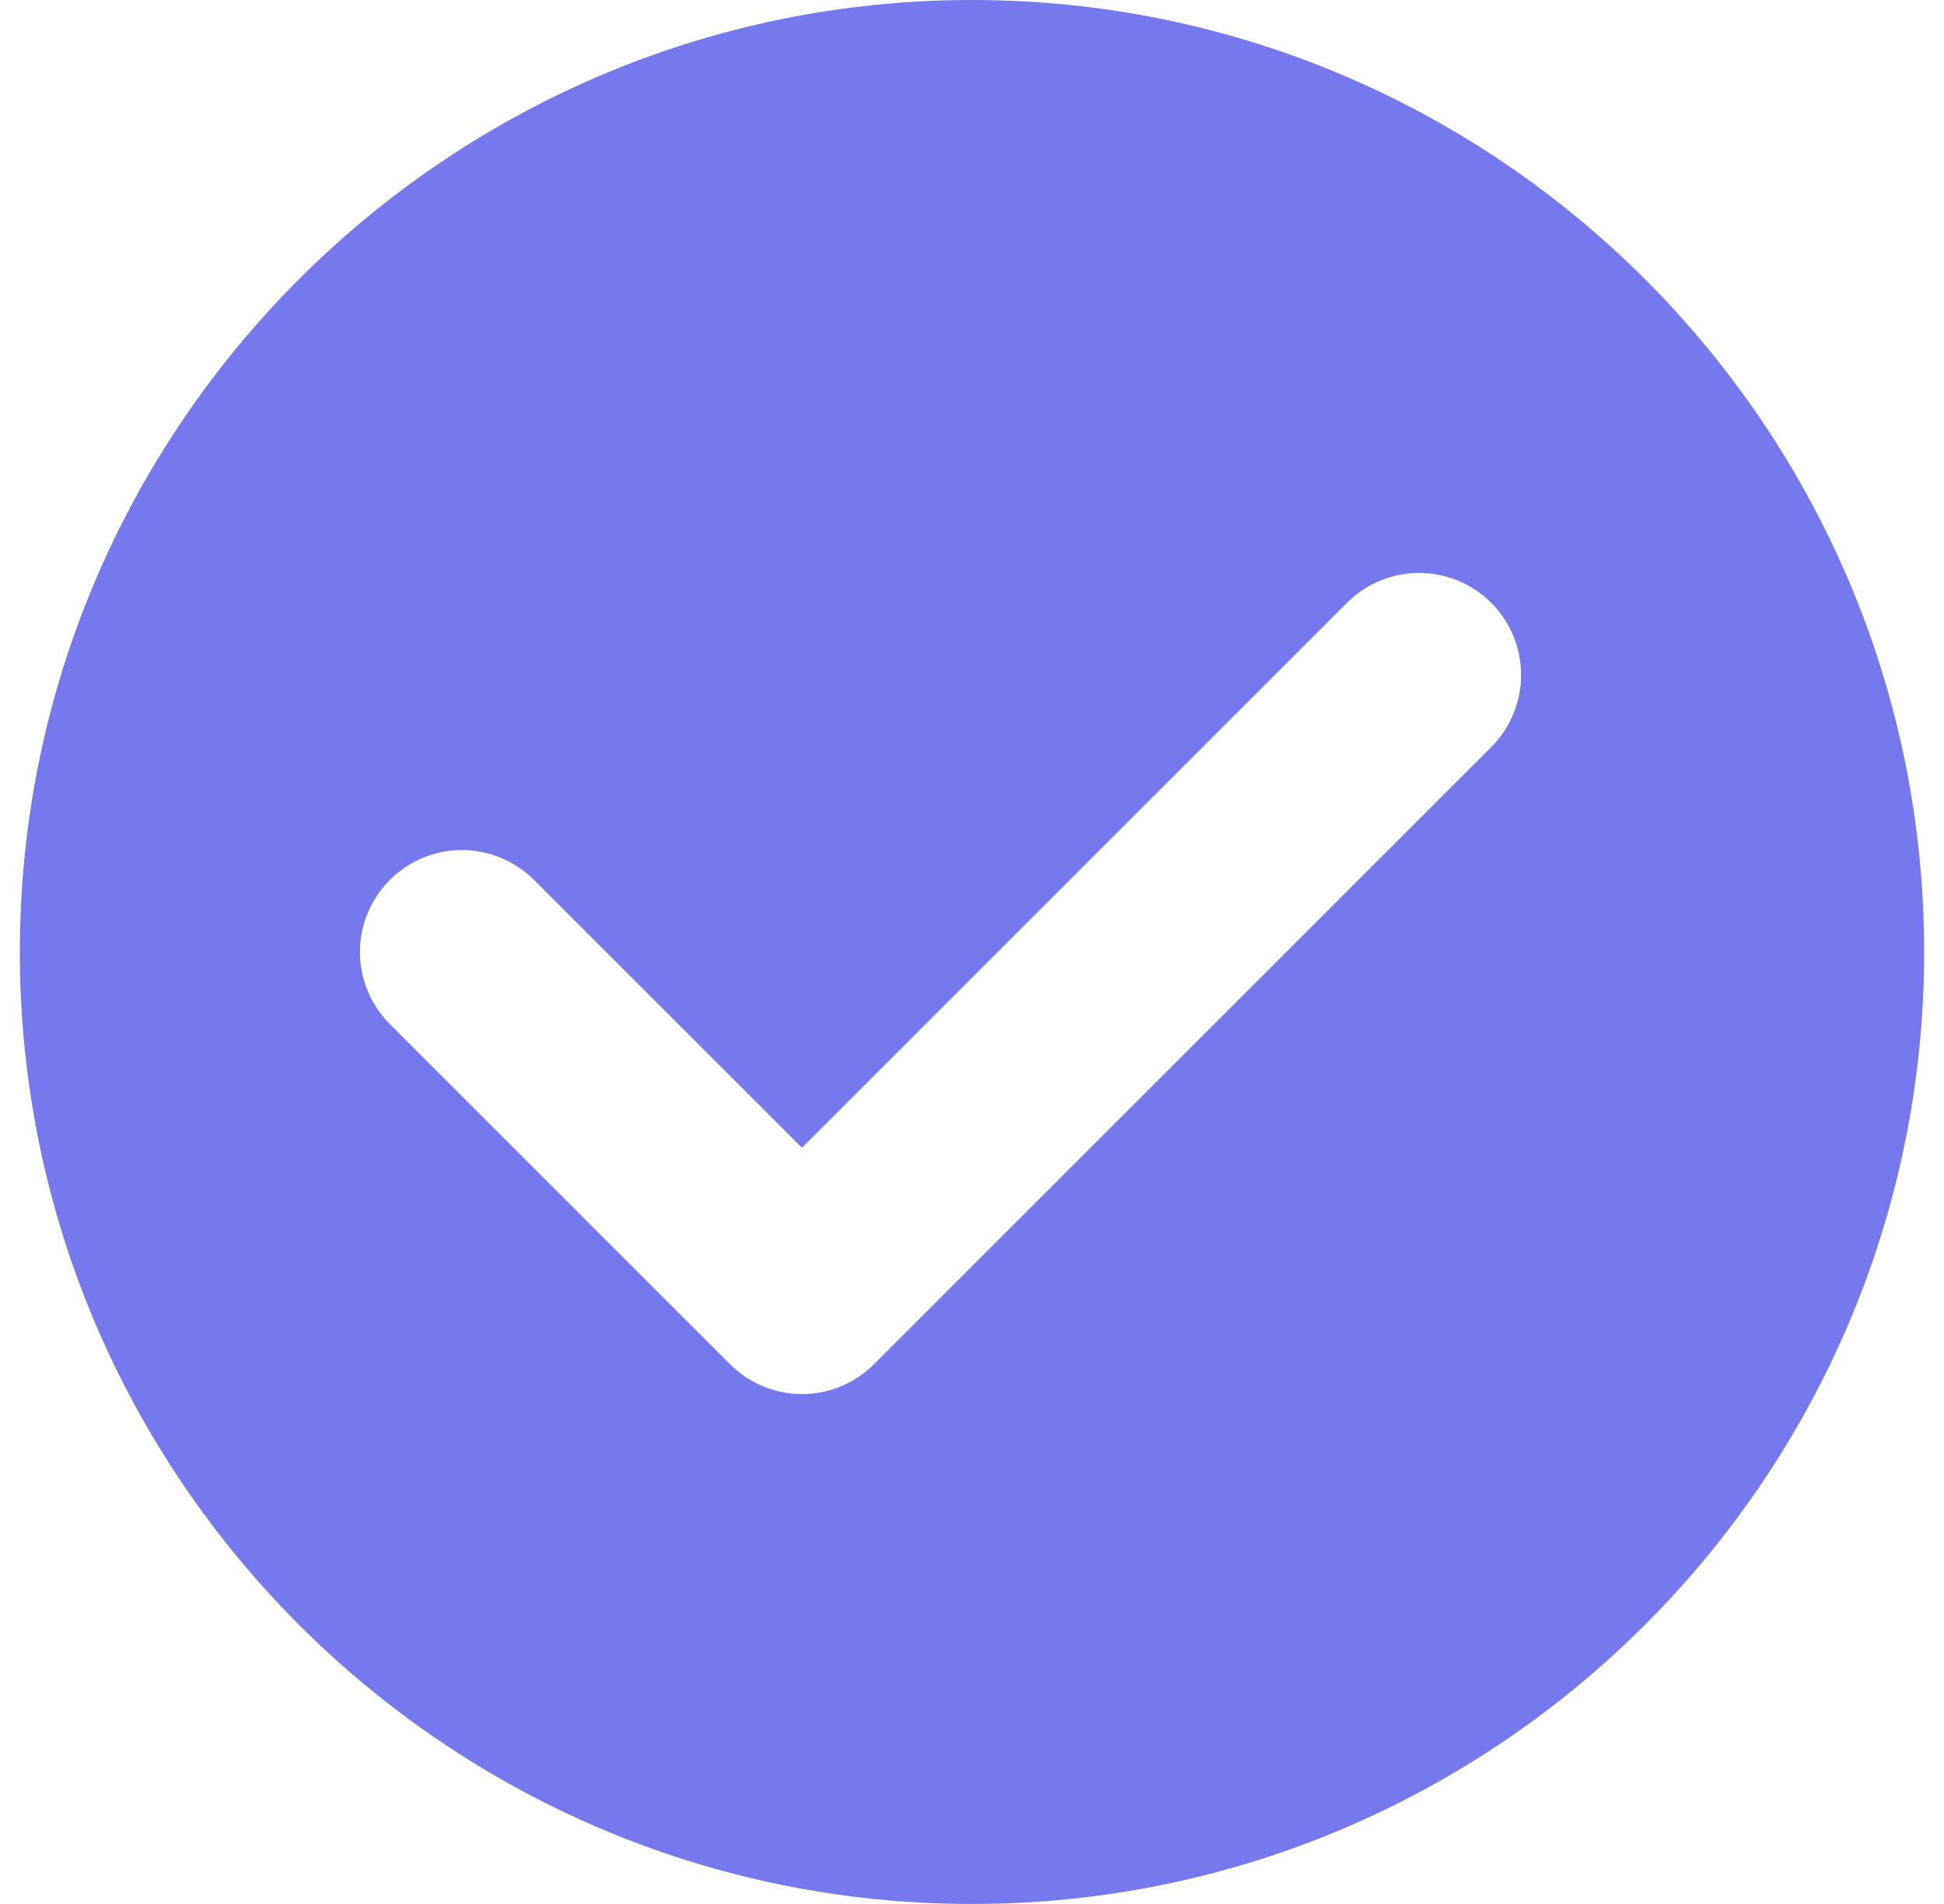 <svg xmlns="http://www.w3.org/2000/svg" width="49" height="48" viewBox="0 0 49 48" fill="none"><path d="M33.5 45.5C31.3 45.5 29.5 43.7 29.5 41.5C29.5 39.3 31.3 37.5 33.5 37.5C35.7 37.5 37.5 39.3 37.5 41.5C37.5 43.7 35.7 45.5 33.5 45.5ZM33.5 40.5C32.94 40.5 32.5 40.94 32.5 41.5C32.5 42.06 32.94 42.5 33.5 42.5C34.06 42.5 34.5 42.06 34.5 41.5C34.5 40.94 34.06 40.5 33.5 40.5Z" fill="#7678ED"></path><path d="M17.5 45.5C15.3 45.5 13.5 43.7 13.5 41.5C13.5 39.3 15.3 37.5 17.5 37.5C19.7 37.5 21.5 39.3 21.5 41.5C21.5 43.7 19.7 45.5 17.5 45.5ZM17.5 40.5C16.94 40.5 16.5 40.94 16.5 41.5C16.5 42.06 16.94 42.5 17.5 42.5C18.06 42.5 18.5 42.06 18.5 41.5C18.5 40.94 18.06 40.5 17.5 40.5Z" fill="#7678ED"></path><path d="M37.588 18.834L22.034 34.389C21.795 34.628 21.512 34.818 21.2 34.948C20.888 35.078 20.553 35.145 20.215 35.145C19.878 35.145 19.543 35.078 19.231 34.948C18.919 34.818 18.636 34.628 18.397 34.389L9.826 25.817C9.587 25.578 9.398 25.295 9.269 24.983C9.139 24.672 9.073 24.337 9.073 24C9.073 23.663 9.139 23.328 9.269 23.017C9.398 22.705 9.587 22.422 9.826 22.183C10.064 21.944 10.348 21.755 10.659 21.626C10.971 21.497 11.305 21.43 11.643 21.43C11.98 21.43 12.315 21.497 12.626 21.626C12.938 21.755 13.221 21.944 13.46 22.183L20.214 28.935L33.951 15.198C34.433 14.716 35.087 14.444 35.769 14.444C36.451 14.444 37.105 14.715 37.587 15.197C38.069 15.678 38.34 16.332 38.34 17.014C38.341 17.696 38.07 18.352 37.588 18.834ZM24.5 0C11.266 0 0.5 10.766 0.5 24C0.5 37.234 11.266 48 24.5 48C37.734 48 48.5 37.234 48.5 24C48.5 10.766 37.734 0 24.5 0Z" fill="#7678ED"></path></svg>